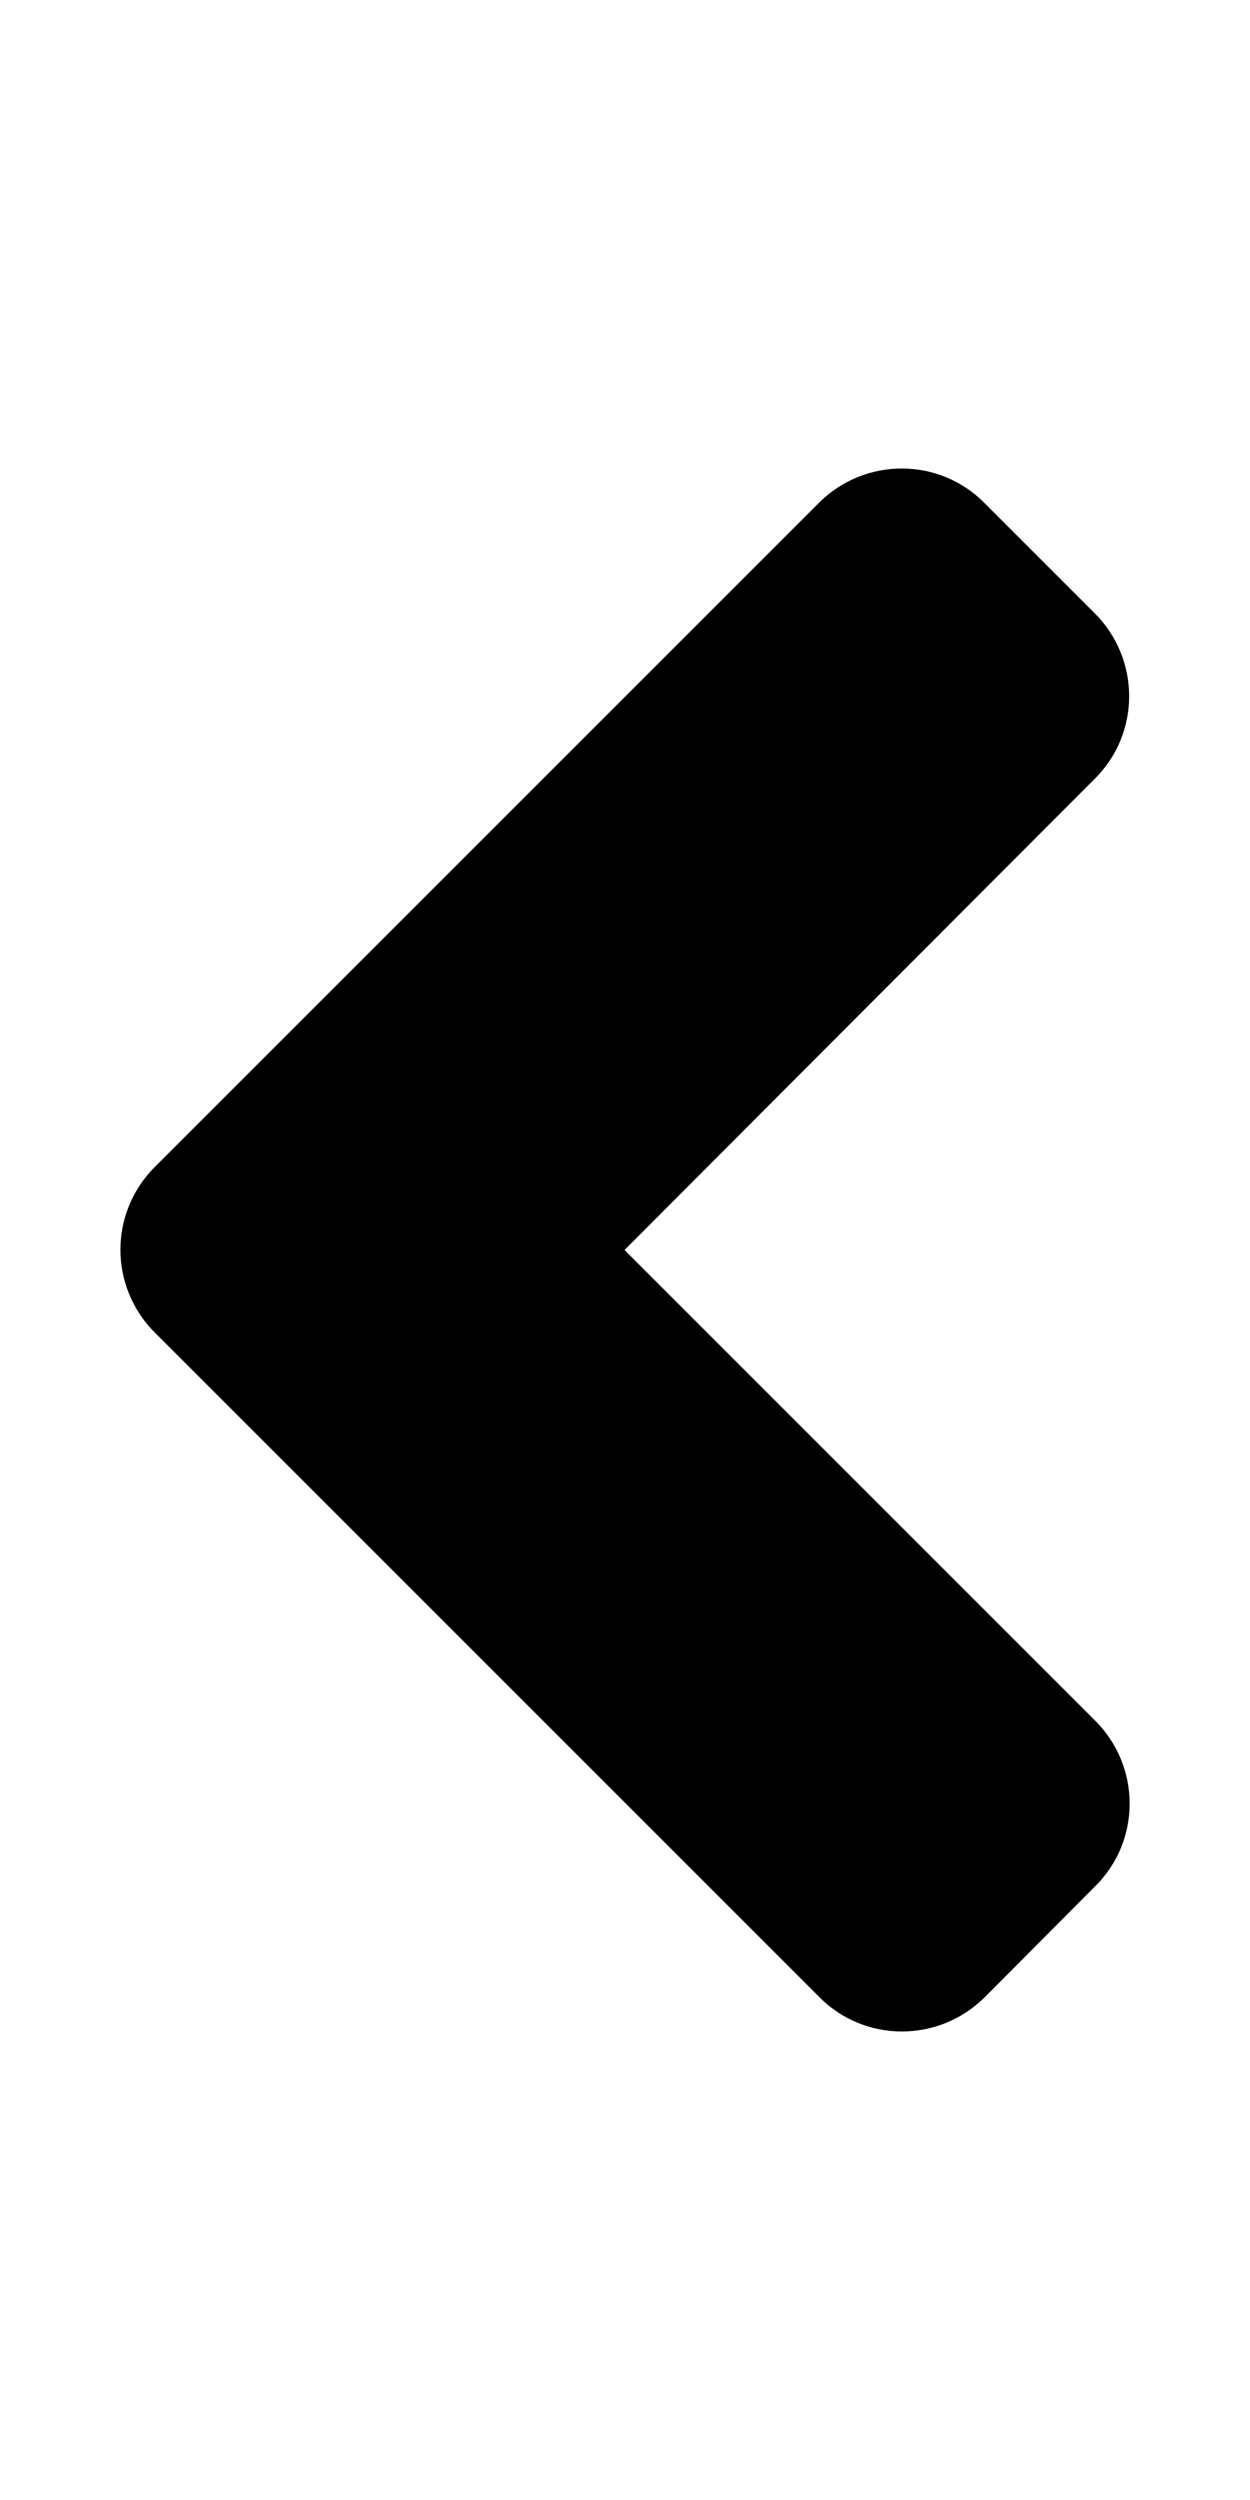 <svg aria-hidden="true" data-prefix="fas" data-icon="angle-left" class="svg-inline--fa fa-angle-left fa-w-8" xmlns="http://www.w3.org/2000/svg" viewBox="0 0 256 512"><path fill="currentColor" d="m31.7 239 136-136c9.4-9.4 24.6-9.4 33.9 0l22.6 22.6c9.4 9.4 9.4 24.6 0 33.9L127.9 256l96.4 96.4c9.4 9.4 9.4 24.6 0 33.9L201.7 409c-9.4 9.4-24.6 9.4-33.9 0l-136-136c-9.5-9.4-9.5-24.6-.1-34z"/></svg>